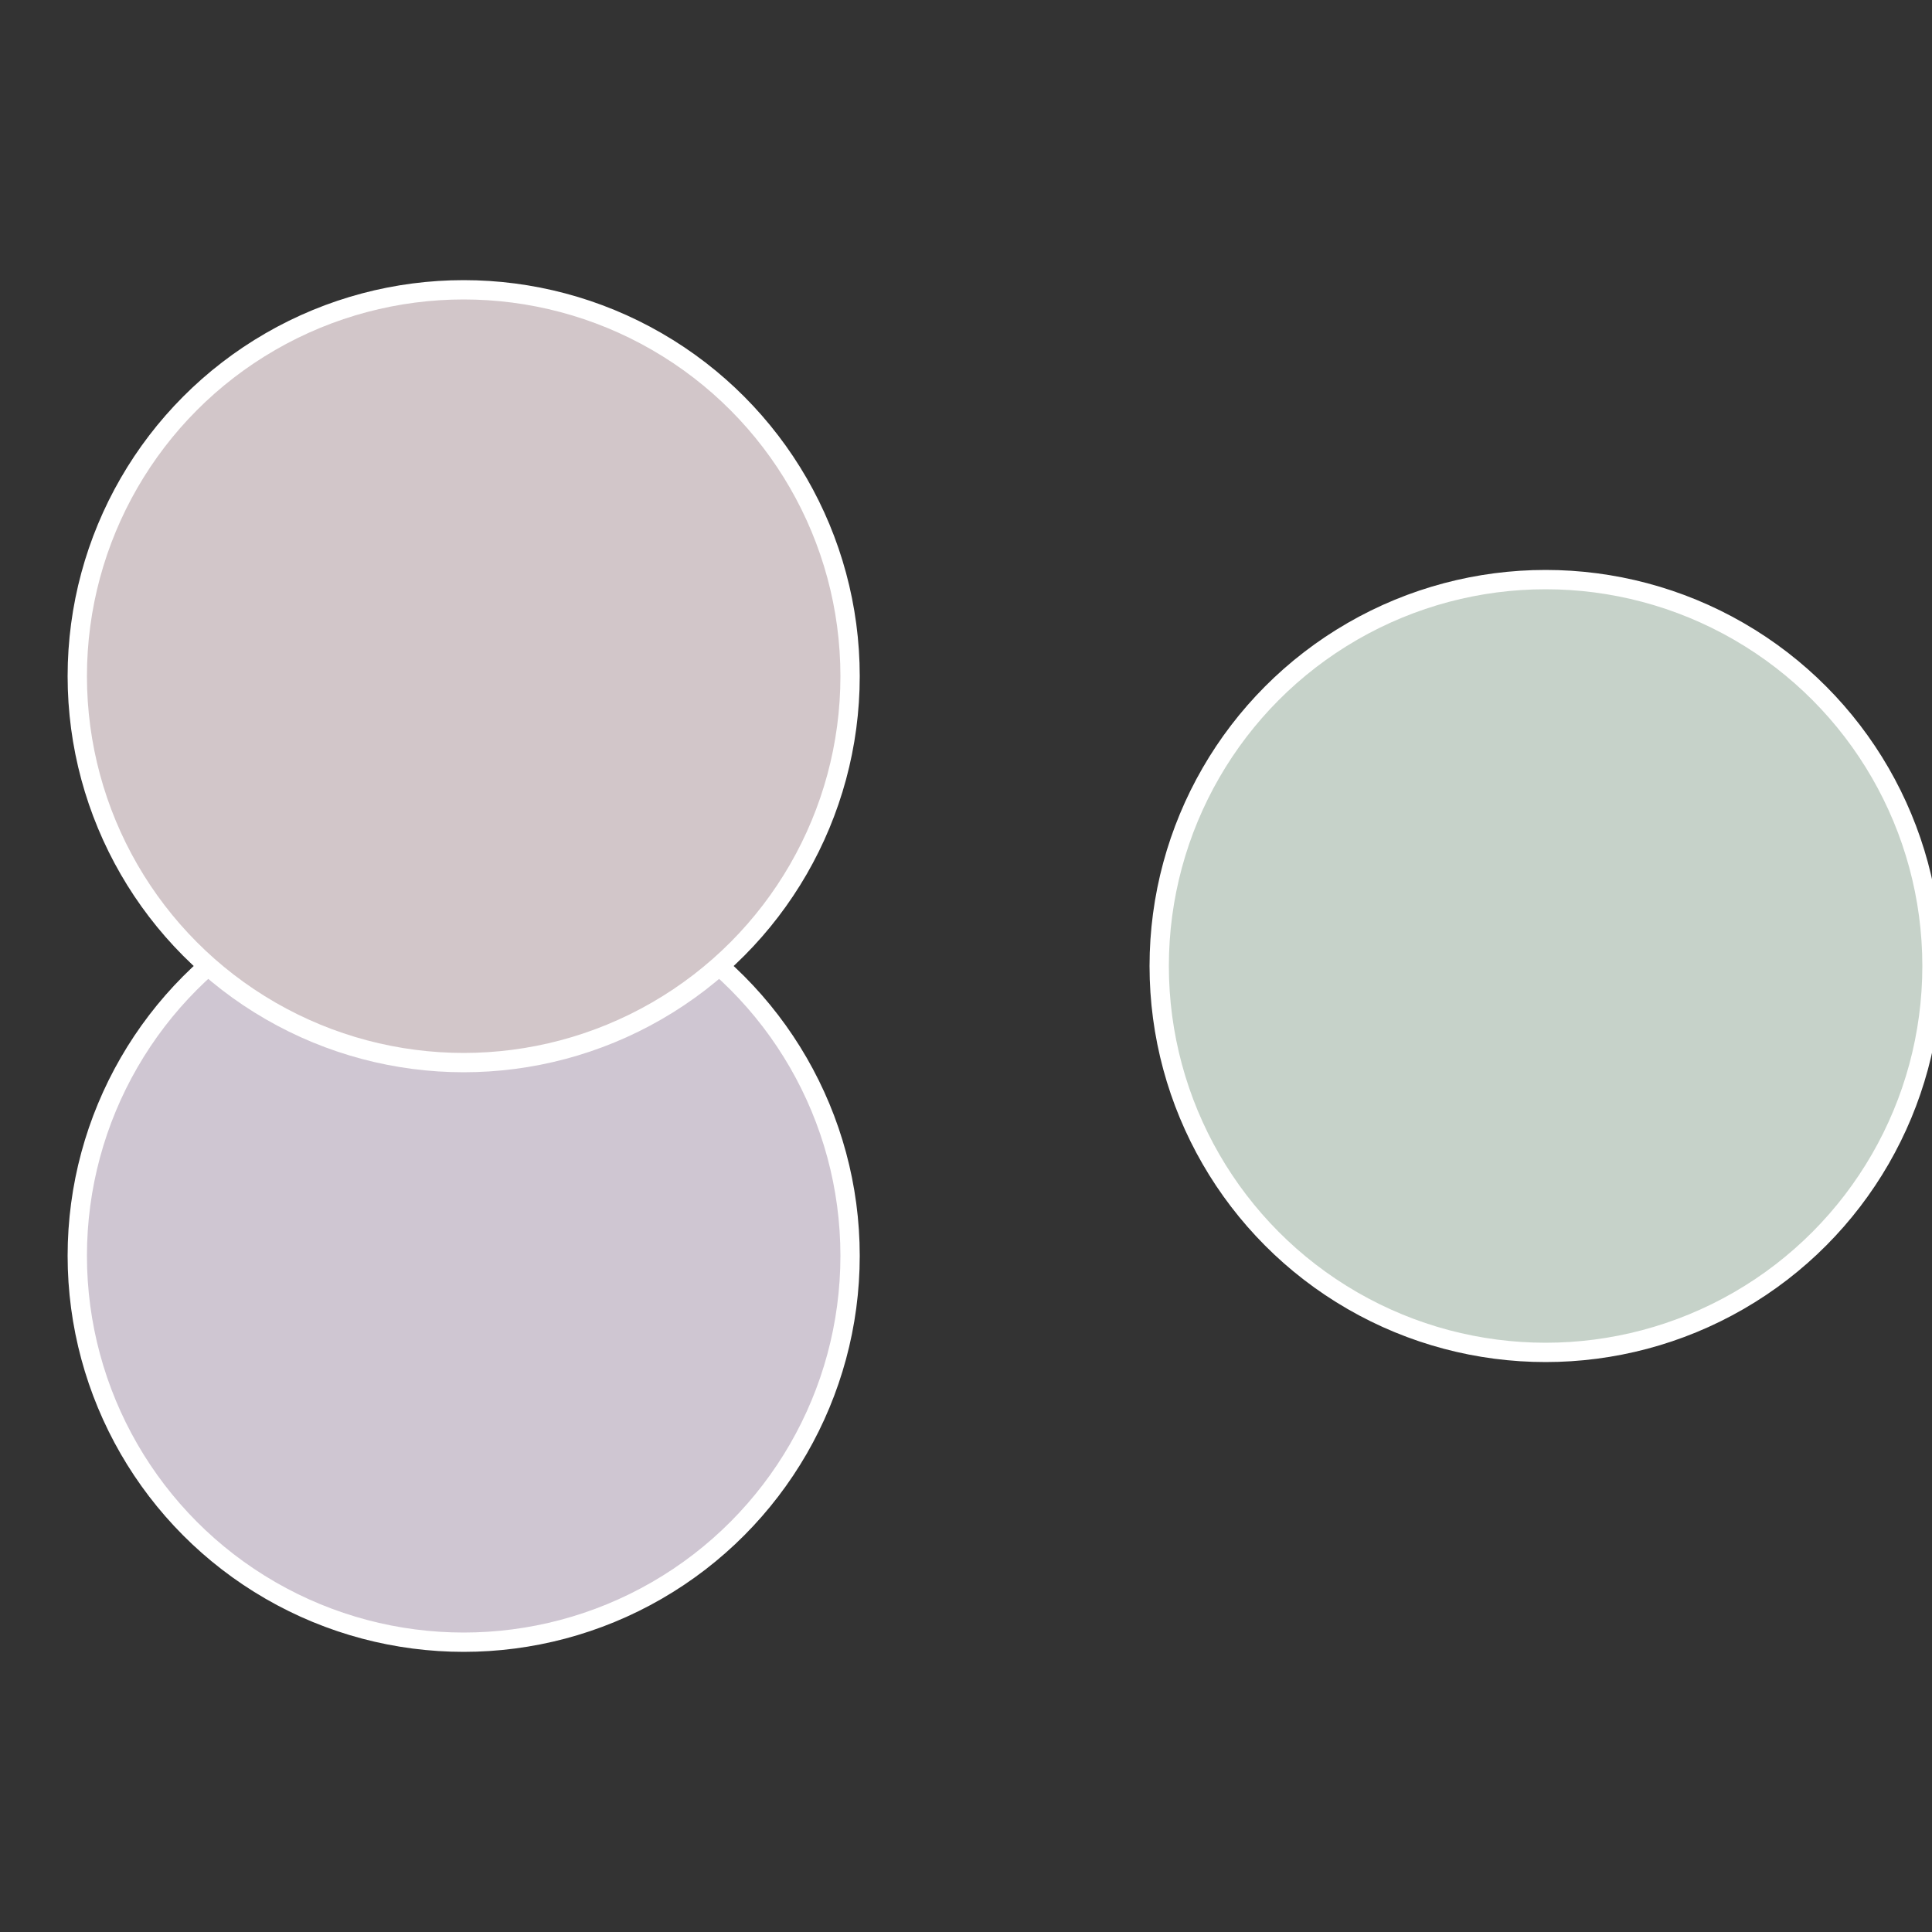<?xml version="1.0" standalone="no"?>
<svg width="500" height="500" viewBox="-1 -1 2 2" xmlns="http://www.w3.org/2000/svg">
 
                <rect x="-1" y="-1" width="2" height="2" fill="#333333" stroke="none"/>
 
                <circle cx="0.6" cy="0" r="0.4" fill="#c6d2c9" stroke="#fff" stroke-width="1%" />
             
                <circle cx="-0.52" cy="0.3" r="0.4" fill="#cfc6d2" stroke="#fff" stroke-width="1%" />
             
                <circle cx="-0.52" cy="-0.3" r="0.4" fill="#d2c6c9" stroke="#fff" stroke-width="1%" />
            </svg>
